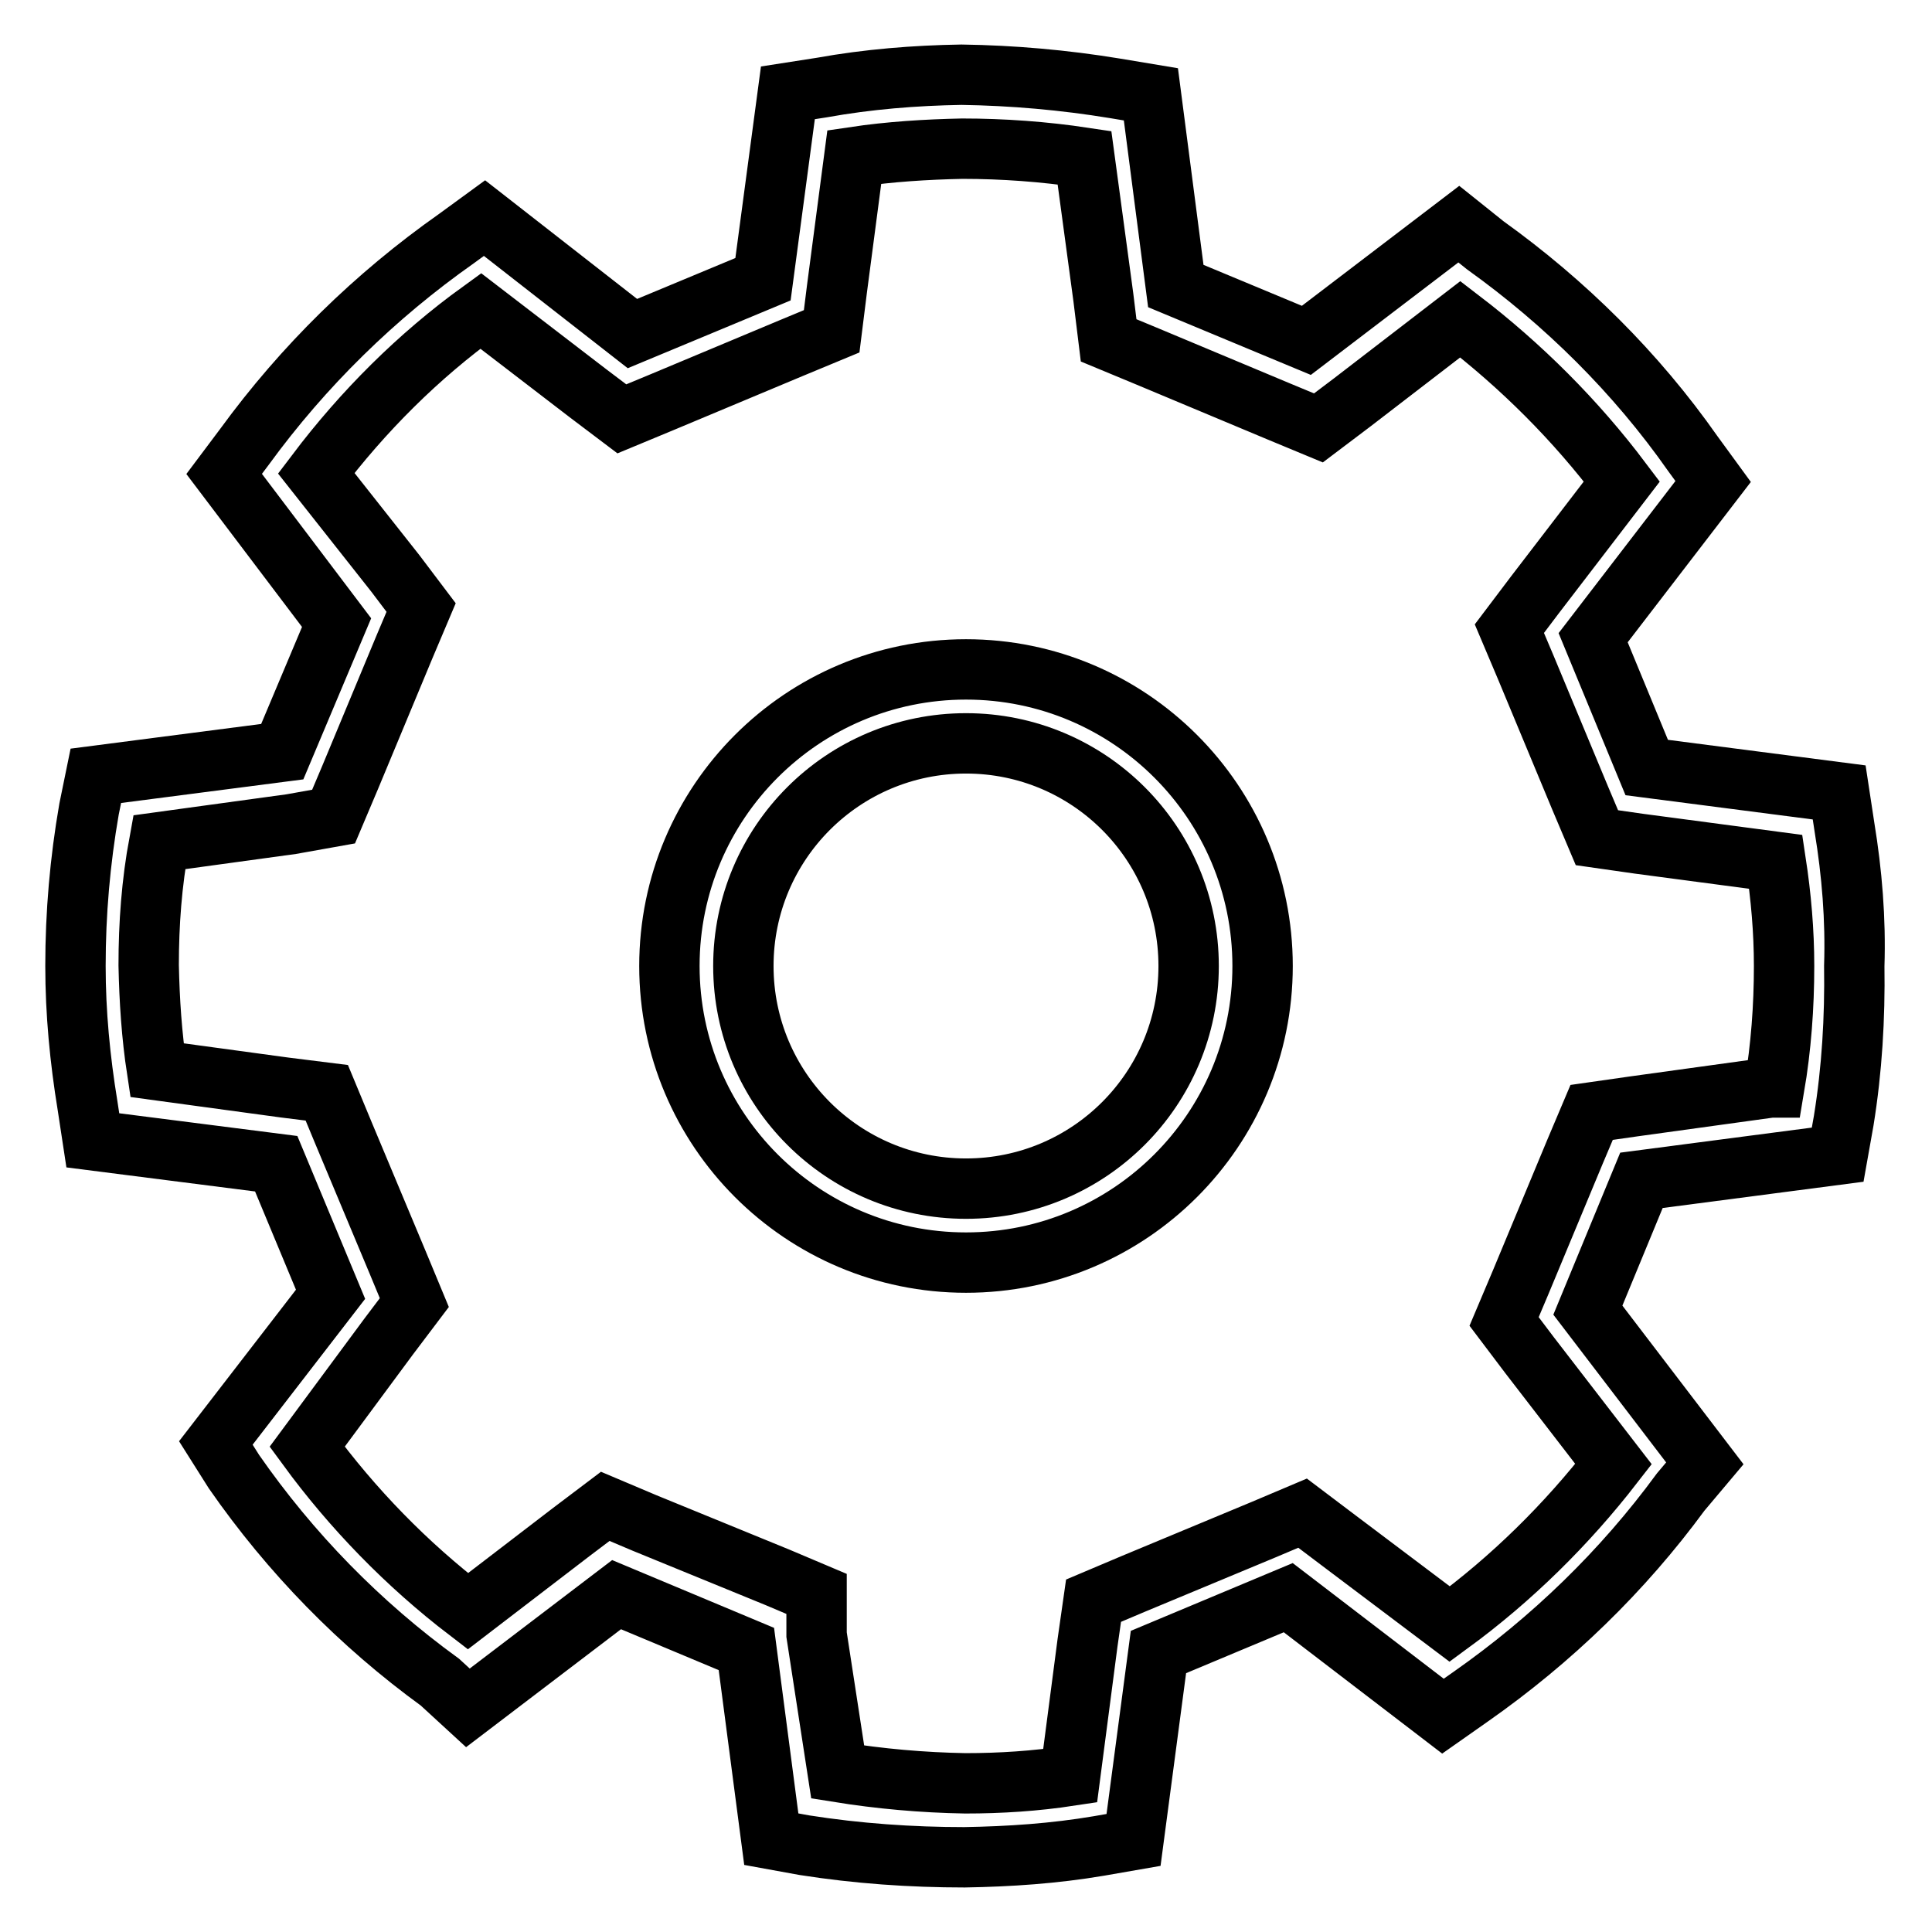 <?xml version="1.0" encoding="utf-8"?>
<!-- Svg Vector Icons : http://www.onlinewebfonts.com/icon -->
<!DOCTYPE svg PUBLIC "-//W3C//DTD SVG 1.1//EN" "http://www.w3.org/Graphics/SVG/1.1/DTD/svg11.dtd">
<svg version="1.1" xmlns="http://www.w3.org/2000/svg" xmlns:xlink="http://www.w3.org/1999/xlink" x="0px" y="0px" viewBox="0 0 256 256" enable-background="new 0 0 256 256" xml:space="preserve">
<g> <path stroke-width="8" fill-opacity="0" stroke="#000000"  d="M244.4,109.6l-0.7-4.6l-25.5-3.3l-7.1-17.2L227,63.8l-2.7-3.7c-7.5-10.7-16.9-20-27.5-27.6l-3.5-2.8 l-20.2,15.4l-17.3-7.2l-3.3-25.4l-4.8-0.8c-6.7-1.1-13.5-1.7-20.3-1.8c-6.2,0.1-12.4,0.6-18.5,1.7l-4.5,0.7L101.1,37l-17.3,7.2 L64.2,28.9l-3.7,2.7c-10.8,7.6-20.3,16.9-28.1,27.6l-2.7,3.6l14.9,19.7l-7.2,17.1l-24.7,3.2l-0.9,4.4C10.6,114.1,10,121,10,128 c0,6.2,0.6,12.4,1.6,18.5l0.7,4.6l24.3,3.1l7.2,17.3l-15.2,19.7L31,195c7.5,10.8,16.7,20.2,27.3,27.9l3.7,3.4l19.7-15l17.2,7.2 l3.3,25.2l4.4,0.8c7,1.1,14.1,1.6,21.2,1.6c6-0.1,11.9-0.5,17.8-1.5l4.6-0.8l3.3-24.9l17.2-7.2l20.5,15.7l3.7-2.6 c10.7-7.5,20.1-16.6,27.8-27.1l3.2-3.8l-15.5-20.3l7.1-17.2l26-3.4l0.8-4.5c1.1-6.8,1.5-13.6,1.4-20.5 C245.9,121.8,245.4,115.7,244.4,109.6L244.4,109.6z M234.6,144.1l-18.1,2.5l-5.6,0.8l-2.2,5.2l-7.2,17.3l-2.2,5.2l3.4,4.5 l11.1,14.4c-6.2,8-13.5,15.2-21.7,21.2l-15-11.3l-4.5-3.4l-5.2,2.2l-17.3,7.2l-5.2,2.2l-0.8,5.6l-2.3,17.6c-4.6,0.7-9.2,1-13.9,1 c-5.7-0.1-11.3-0.6-16.9-1.5l-2.8-18.2v-5.4l-5.2-2.2l-17.6-7.2l-5.2-2.2l-4.5,3.4L62,213.5c-8.1-6.2-15.3-13.6-21.3-21.8 l10.8-14.6l3.4-4.5l-2.2-5.3l-7.2-17.2l-2.2-5.3l-5.6-0.7l-16.9-2.3c-0.7-4.6-1-9.2-1.1-13.9c0-5.5,0.4-10.9,1.4-16.3l17.5-2.4 l5.6-1l2.2-5.2l7.2-17.3l2.2-5.2l-3.4-4.5L41.9,62.7c6.2-8.2,13.5-15.5,21.8-21.5l14.2,10.9l4.5,3.4l5.3-2.2l17.2-7.2l5.3-2.2 l0.7-5.6l2.3-17.5c4.7-0.7,9.5-1,14.3-1.1c5.4,0,10.9,0.4,16.2,1.2l2.5,18.5l0.7,5.7l5.3,2.2l17.2,7.2l5.3,2.2l4.5-3.4l14.3-11 c8.1,6.2,15.3,13.4,21.4,21.5l-11.5,15l-3.4,4.5l2.2,5.2l7.2,17.3l2.2,5.2l5.6,0.8l18.1,2.4c0.7,4.6,1.1,9.2,1.1,13.8 c0,5.4-0.4,10.8-1.3,16.1H234.6z"/> <path stroke-width="8" fill-opacity="0" stroke="#000000"  d="M128,88.7c-21.7,0-39.3,17.6-39.3,39.3c0,21.7,17.6,39.3,39.3,39.3c21.7,0,39.3-17.6,39.3-39.3l0,0 C167.3,106.3,149.7,88.7,128,88.7z M128,157.5c-16.3,0-29.5-13.2-29.5-29.5c0-16.3,13.2-29.5,29.5-29.5c16.3,0,29.5,13.2,29.5,29.5 C157.5,144.3,144.3,157.5,128,157.5L128,157.5z"/></g>
</svg>